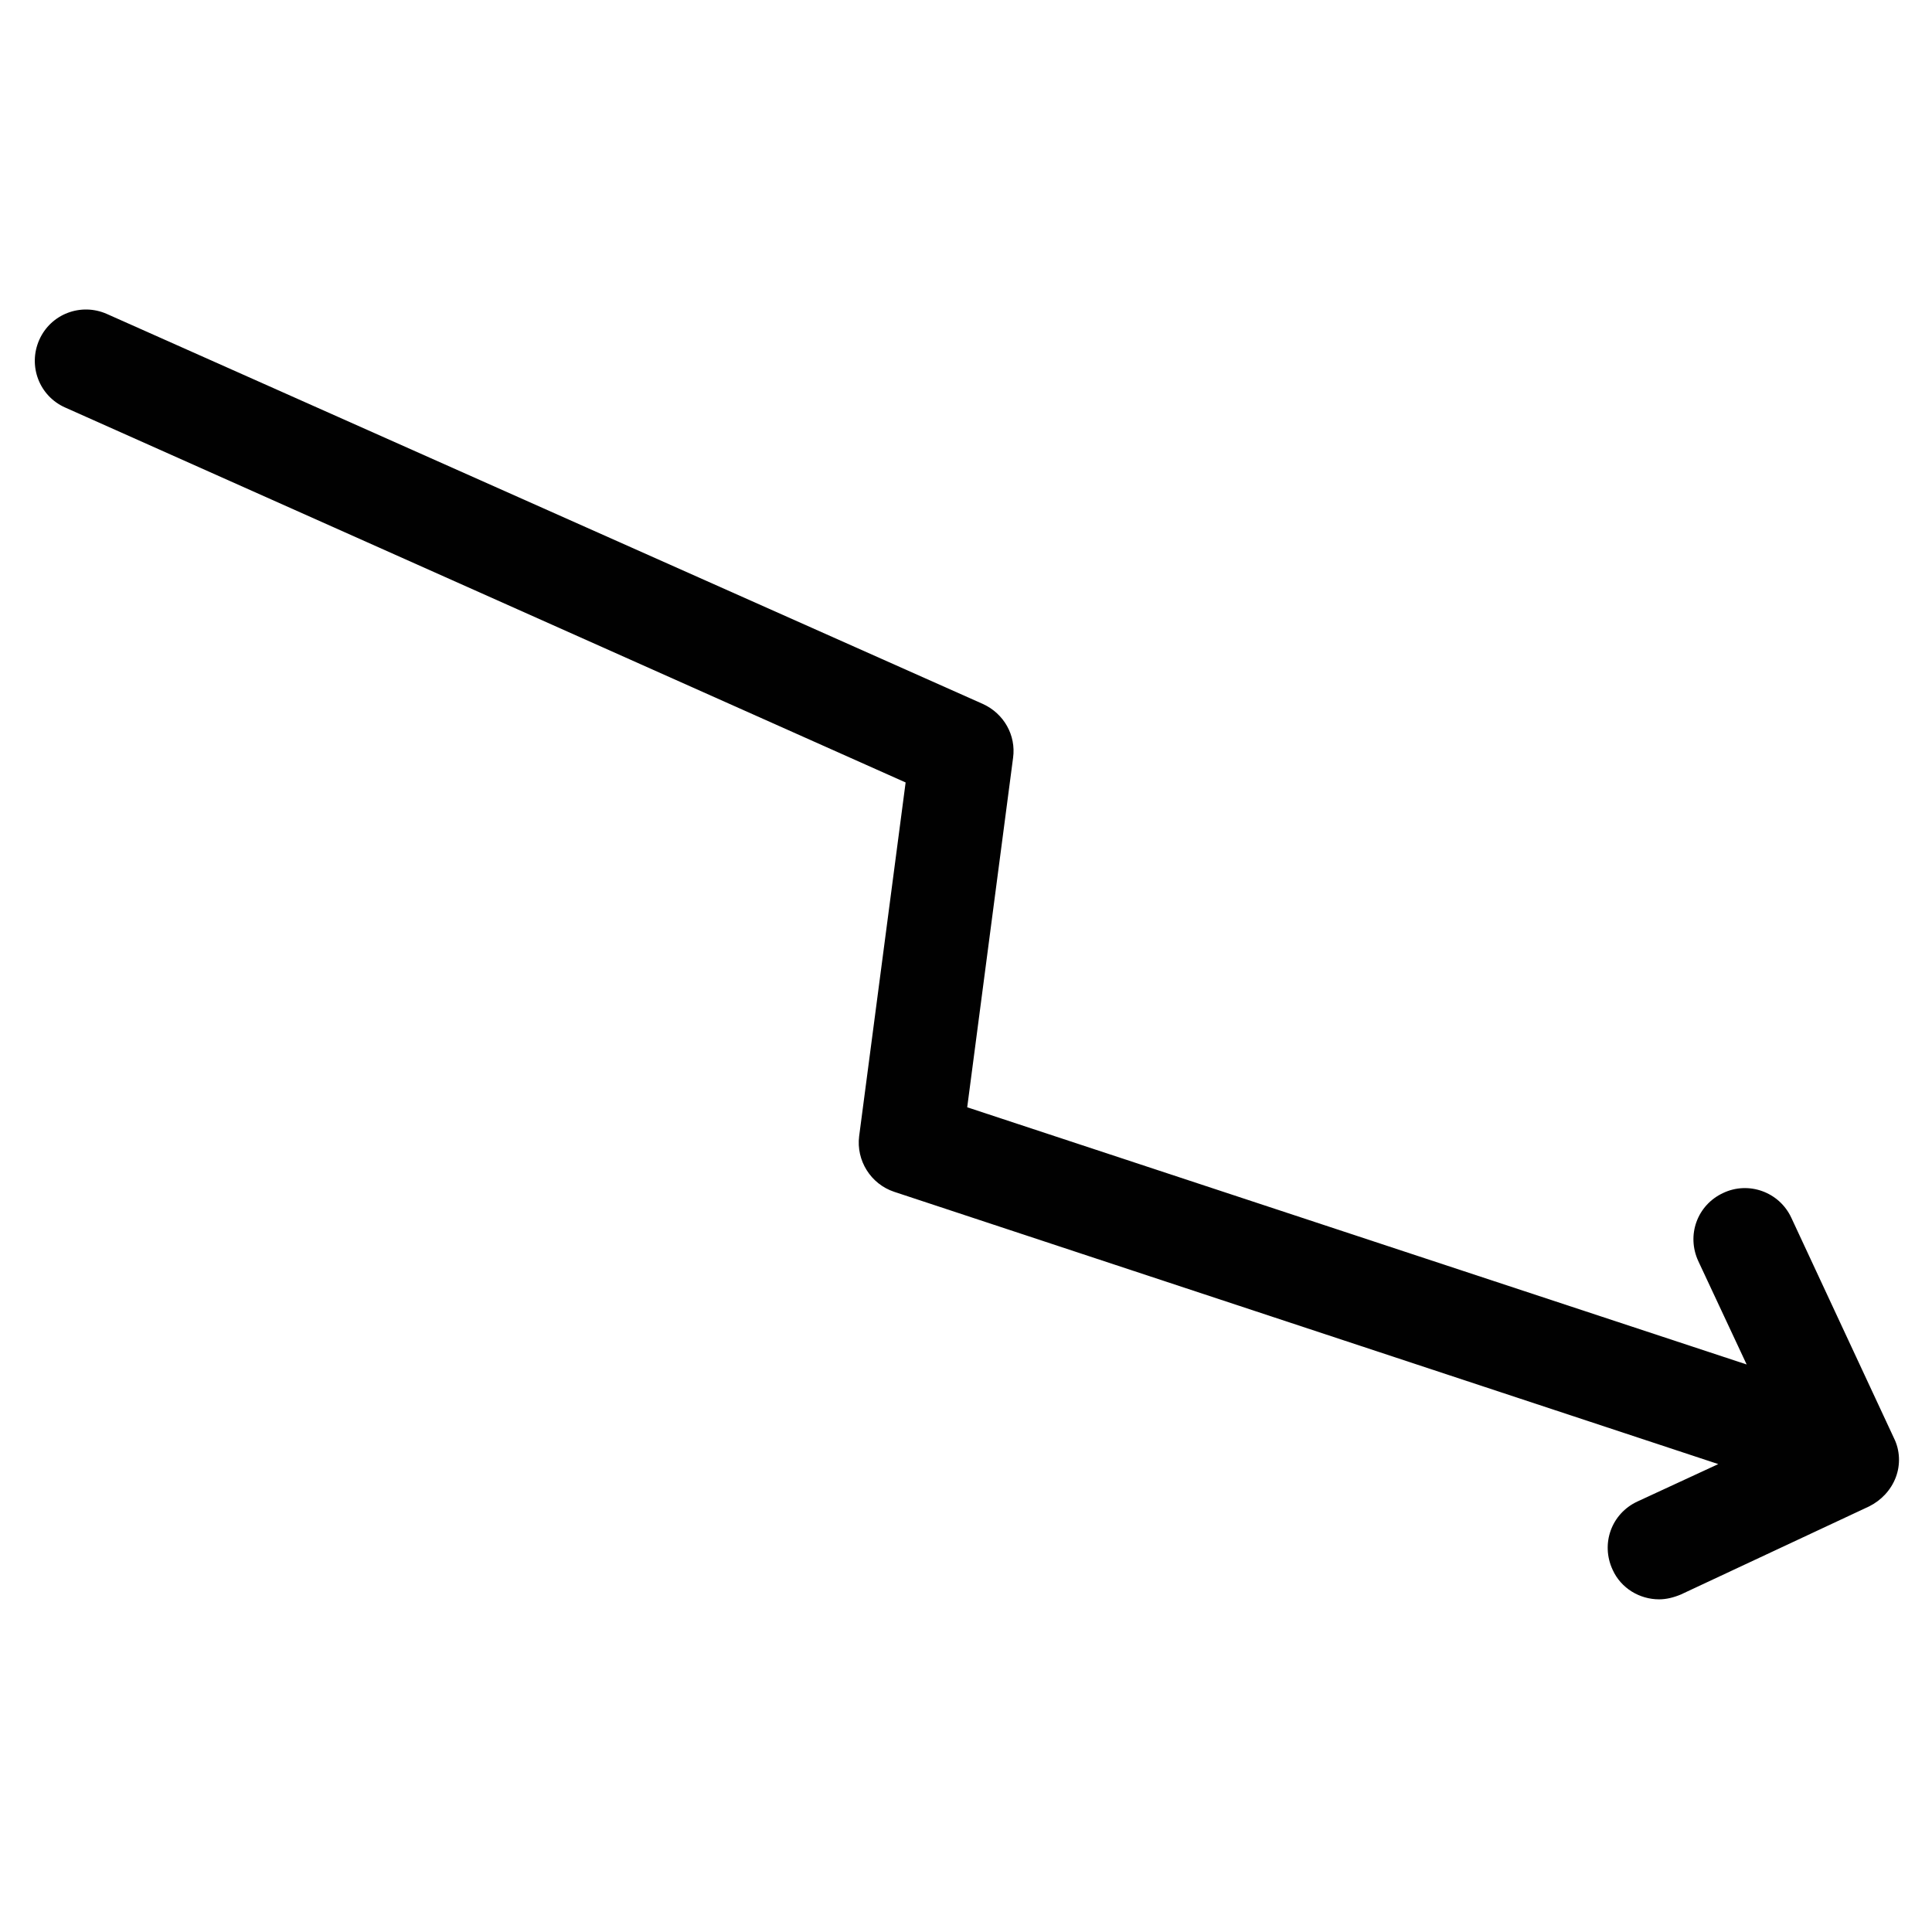 <?xml version="1.0" encoding="UTF-8"?><svg id="Layer_1" xmlns="http://www.w3.org/2000/svg" width="32" height="32" viewBox="0 0 32 32"><path d="m1.08,6.75l13.92,6.21-.77,5.86c-.05.4.19.79.58.92l13.65,4.51-1.34.62c-.43.2-.61.7-.41,1.13.14.31.45.49.77.49.12,0,.24-.03.36-.08l3.12-1.46c.2-.1.36-.27.44-.48.08-.21.07-.45-.03-.65l-1.7-3.65c-.2-.43-.71-.61-1.13-.41-.43.2-.61.7-.41,1.13l.8,1.71-12.91-4.26.76-5.79c.05-.37-.15-.73-.5-.89L1.77,5.2c-.43-.19-.93,0-1.12.43s0,.93.43,1.12Z" fill="#010101"/></svg>